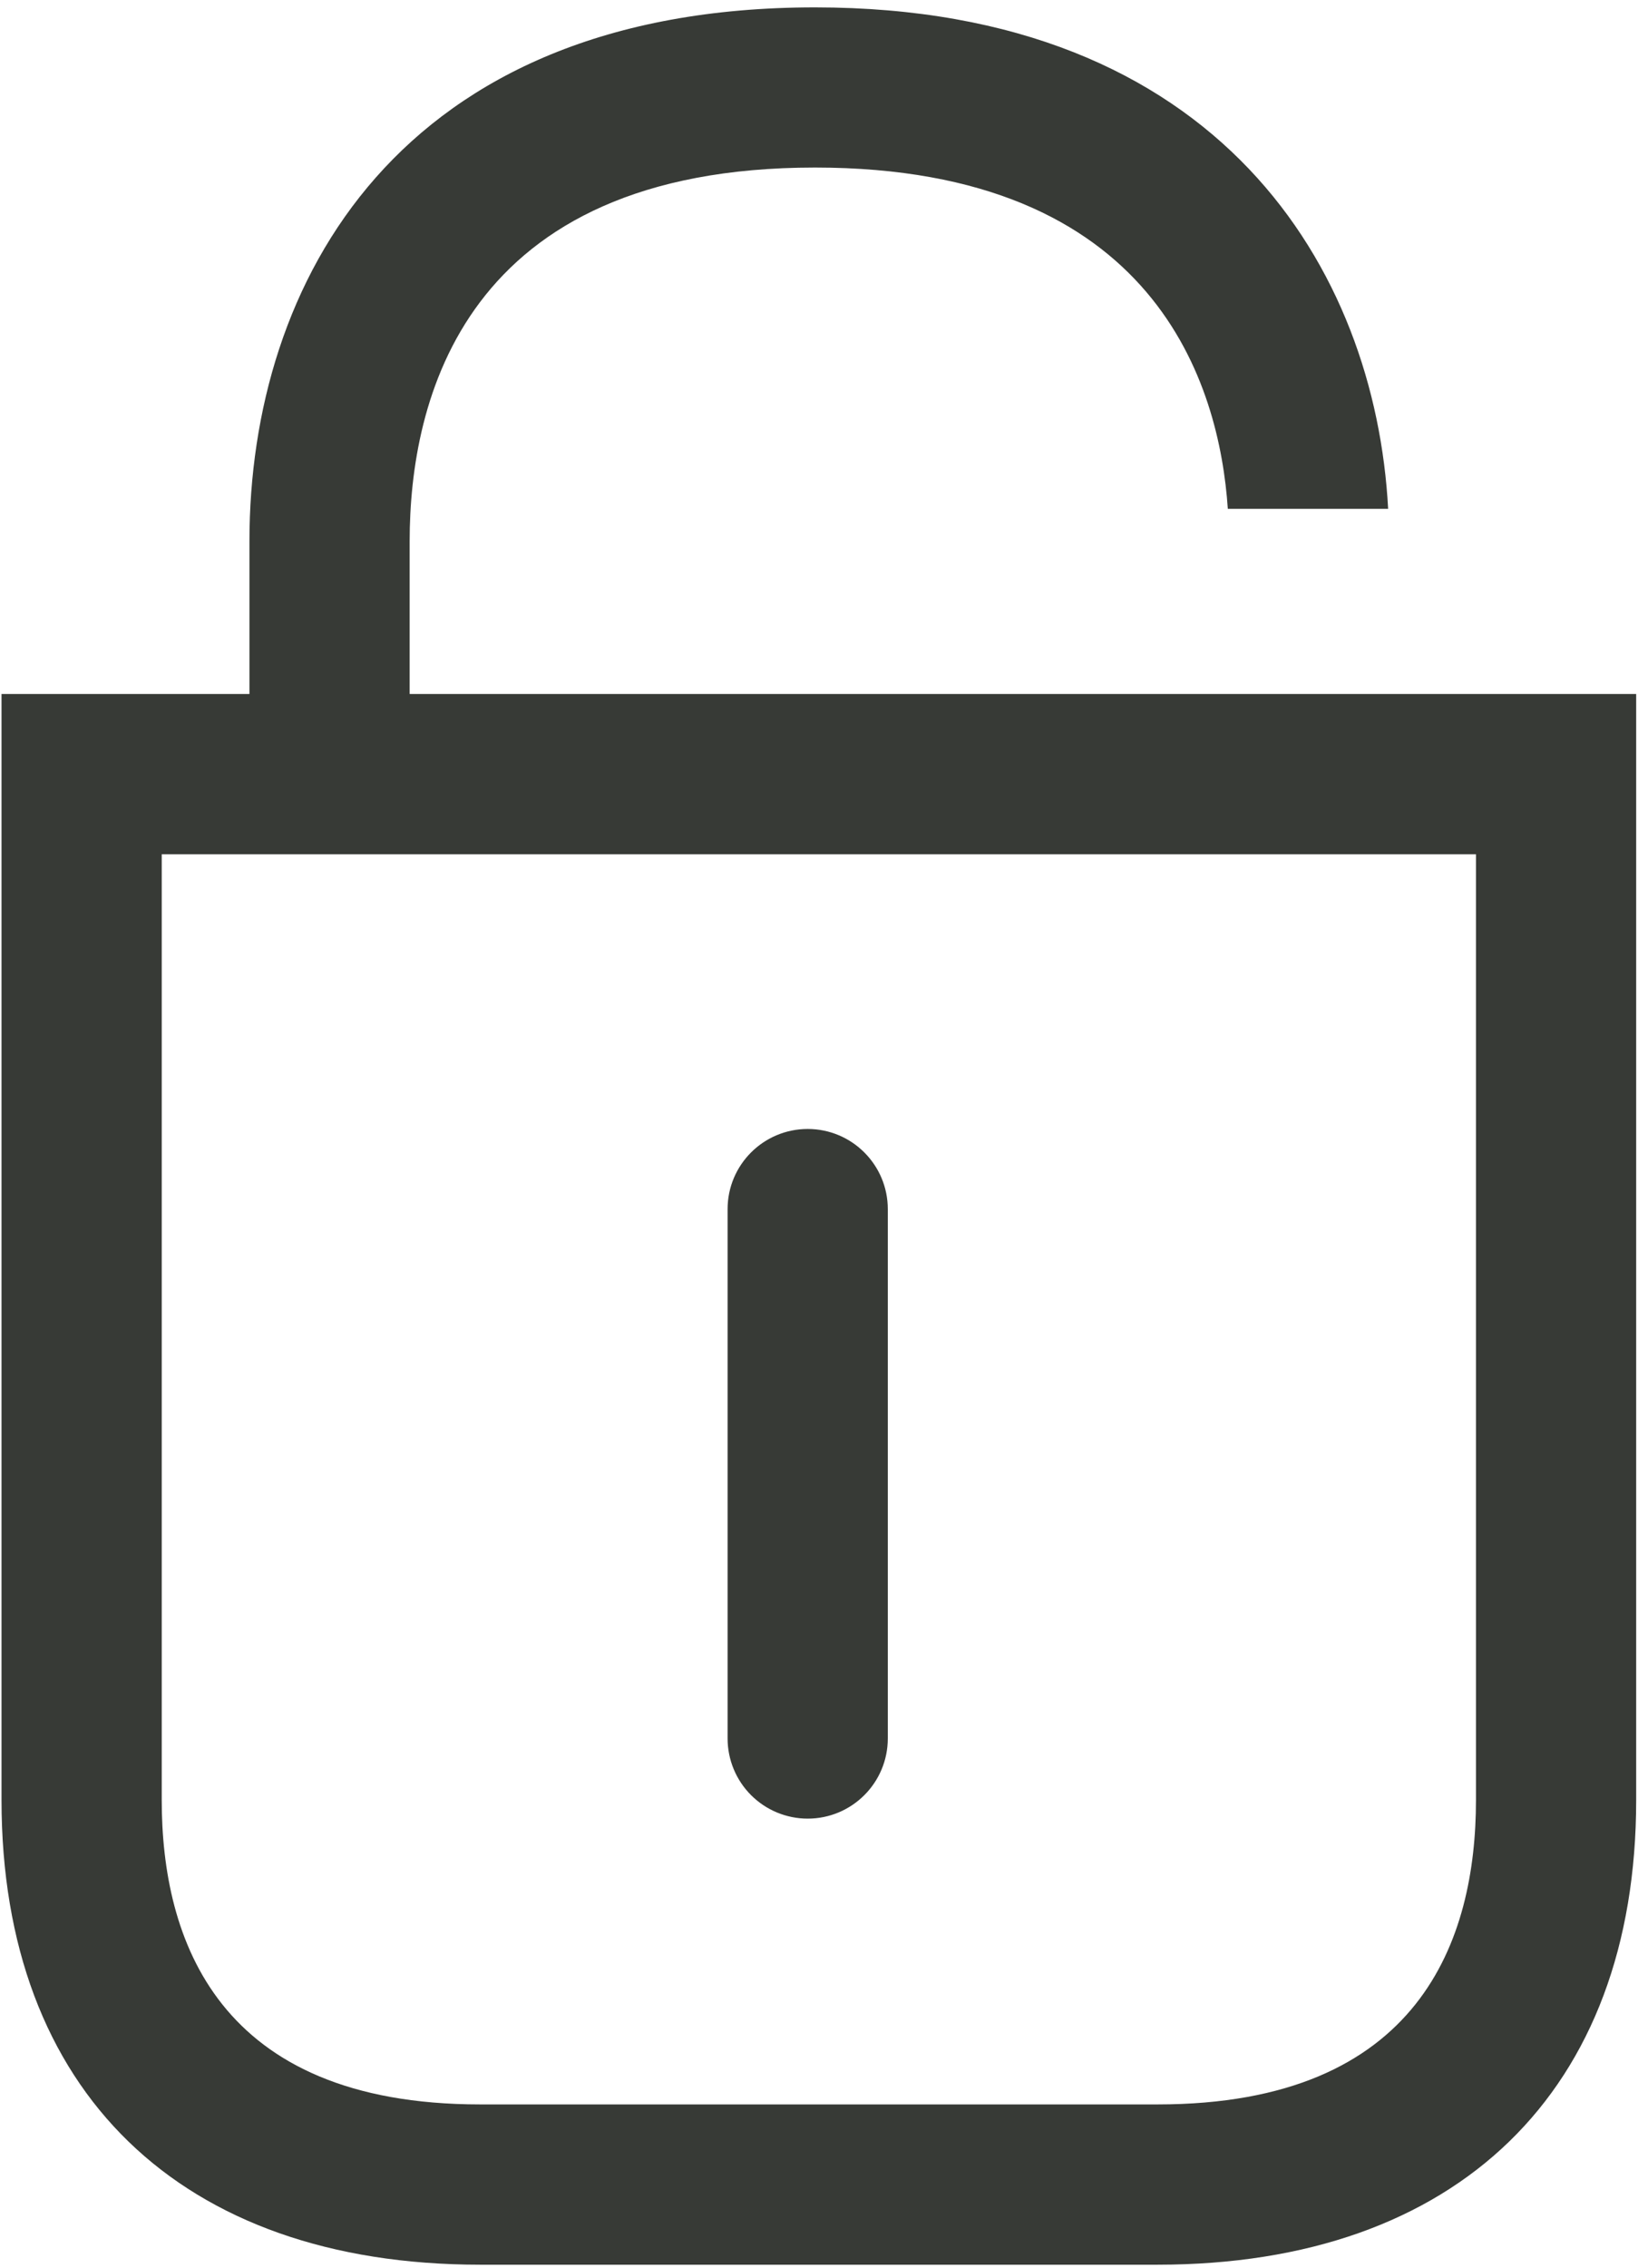 <?xml version="1.0" encoding="UTF-8"?>
<svg width="151px" height="209px" viewBox="0 0 151 209" version="1.1" xmlns="http://www.w3.org/2000/svg" xmlns:xlink="http://www.w3.org/1999/xlink">
    <title>MLA_CO_ACCESS_ICON</title>
    <g id="Page-1" stroke="none" stroke-width="1" fill="none" fill-rule="evenodd">
        <g id="MLA_CO_ACCESS_ICON" transform="translate(0.14, 0.68)" fill="#373A36" fill-rule="nonzero">
            <path d="M74.318,166.896 C78.396,166.896 81.702,163.59 81.702,159.511 L81.702,110.734 C81.702,106.655 78.396,103.349 74.318,103.349 C70.24,103.349 66.934,106.655 66.934,110.734 L66.934,159.511 C66.934,161.47 67.712,163.348 69.097,164.733 C70.482,166.118 72.36,166.896 74.318,166.896 L74.318,166.896 Z" id="Path"></path>
            <path d="M126.845,63.268 L37.624,63.268 L37.624,49.191 C37.624,36.333 42.478,14.758 74.989,14.758 C106.458,14.758 112.283,34.846 113.047,46.206 L127.826,46.206 C126.659,24.239 112.334,0 74.989,0 C36.55,0 22.855,25.406 22.855,49.191 L22.855,63.268 L0,63.268 L0,165.181 C0,192.033 16.524,208 44.12,208 L106.582,208 C134.198,208 150.692,191.992 150.692,165.181 L150.692,63.268 L126.845,63.268 Z M135.923,165.181 C135.923,177.977 130.831,193.231 106.582,193.231 L44.12,193.231 C19.86,193.231 14.769,177.977 14.769,165.181 L14.769,78.036 L135.923,78.036 L135.923,165.181 Z" id="Shape"></path>
        </g>
    </g>
</svg>